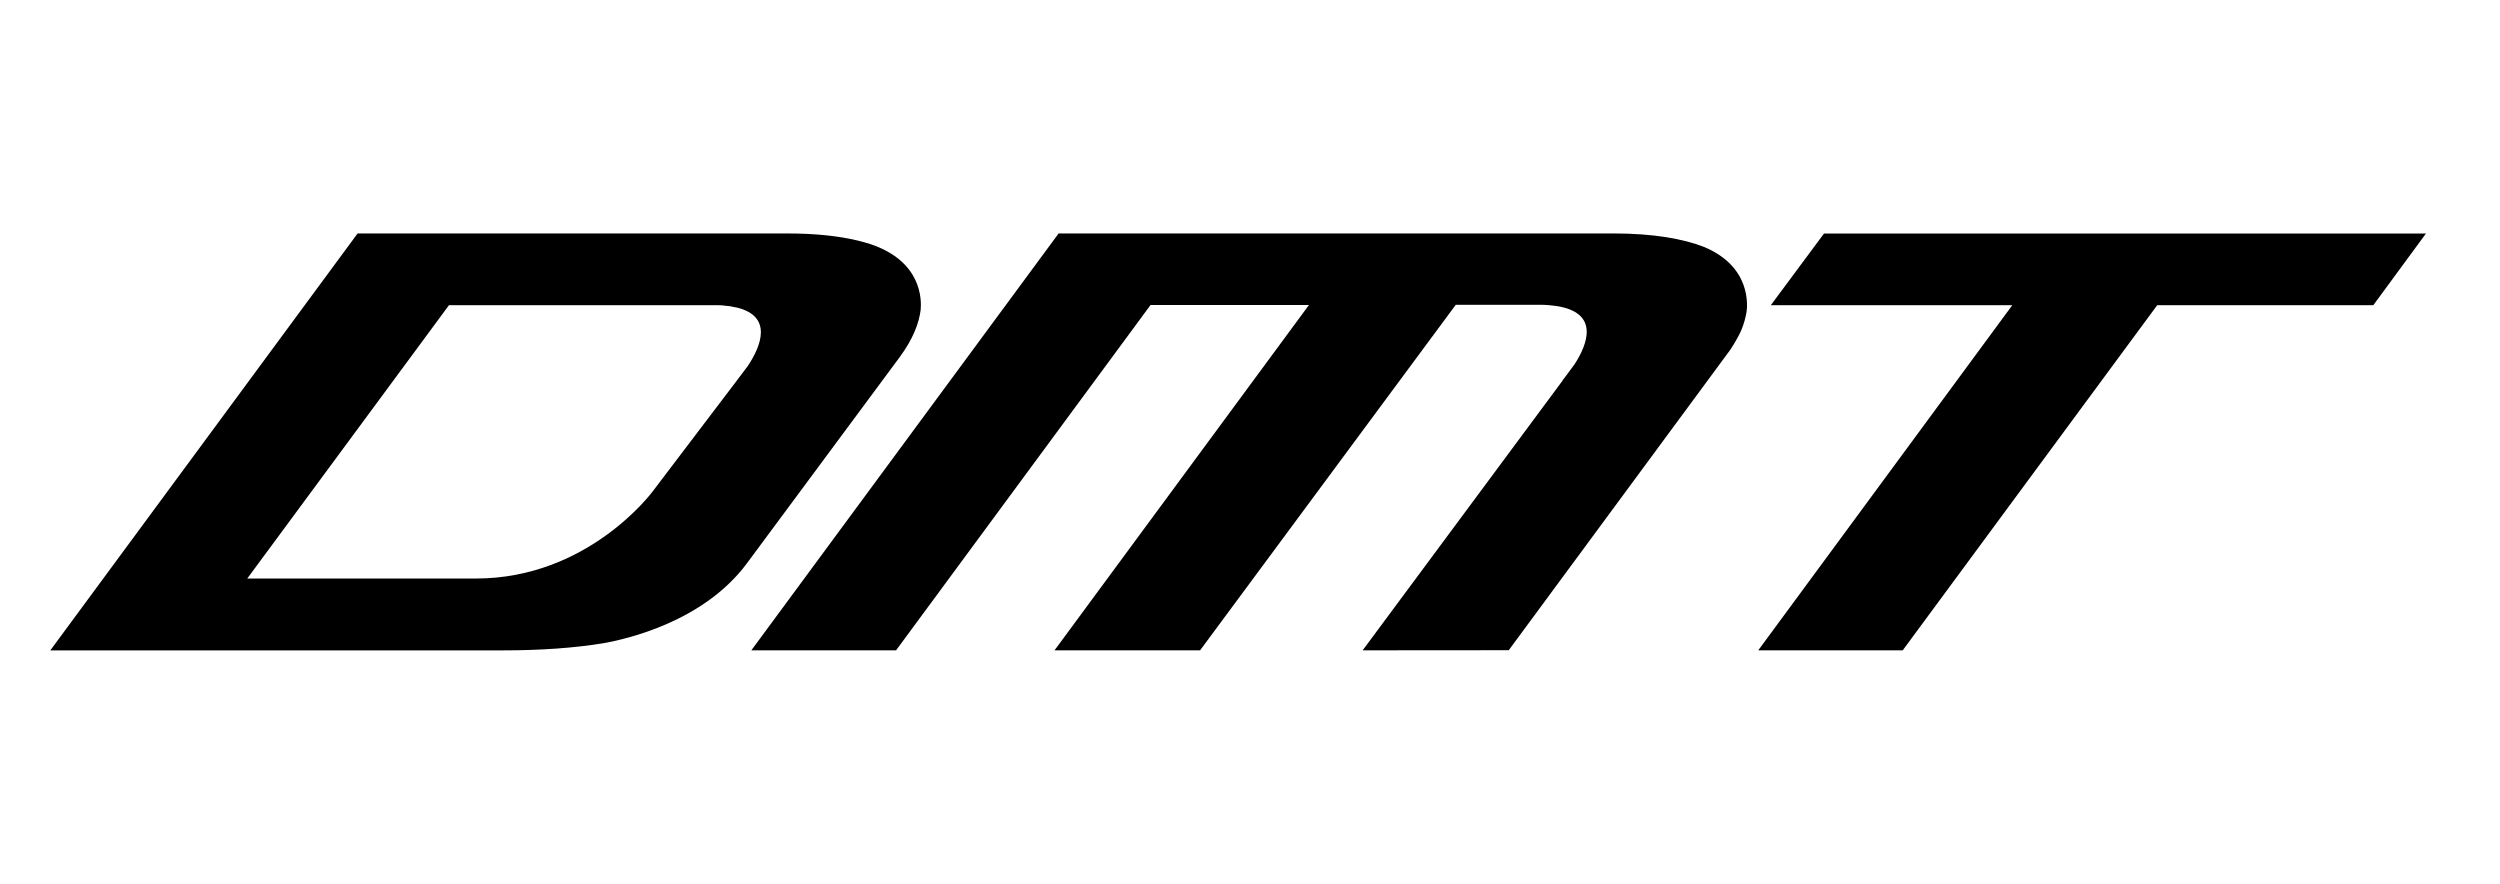 <?xml version="1.0" encoding="UTF-8"?>
<svg id="Laag_1" xmlns="http://www.w3.org/2000/svg" version="1.1" viewBox="0 0 841.89 297.64">
  <!-- Generator: Adobe Illustrator 30.1.0, SVG Export Plug-In . SVG Version: 2.1.1 Build 136)  -->
  <polygon points="726.45 102.78 640.75 219 592.1 219 677.65 102.78 596.33 102.78 614.24 78.64 816.95 78.64 799.22 102.78 726.45 102.78"/>
  <g>
    <path d="M252.02,122.98l-3.93,5.23h0l-28.47,37.5c-.09.07-21.58,29.11-59.34,29.11h-77.01l67.93-92.05h90.32l1.86.07h.09l.41.08,1.86.19.56.1,1.24.26.56.09c12.33,2.99,8.04,13.11,3.91,19.42M293.03,82.18c-1.23-.4-2.55-.74-3.94-1.11l-.51-.12c-6.07-1.43-13.7-2.33-23.25-2.33H120.42L16.94,219.02h152.34c12.81,0,24.1-.81,33.92-2.41,7.68-1.38,33.64-7.16,48.29-26.86l51.43-69.41c4.55-6.14,6.55-11.49,7.12-15.99.32-3.5.37-16.39-17.01-22.17"/>
    <path d="M582.65,117.84s2.15-3.14,3.69-6.51c.9-2.15,1.46-4.2,1.78-6.07l.02-.16.03-.09c.27-1.96,1.66-15.21-14.37-21.87-7.02-2.71-16.85-4.53-30.62-4.53h-186.68l-103.49,140.4h48.74l85.71-116.3h53.34l-85.69,116.3h49.02l86.1-116.36h29.34c.88.04,1.76.07,2.55.16l1.71.21.45.05c14.49,2.32,10.29,12.9,6,19.55l-3.59,4.86-.54.66h.08l-67.35,90.86,49.2-.04,74.58-101.14Z"/>
  </g>
</svg>